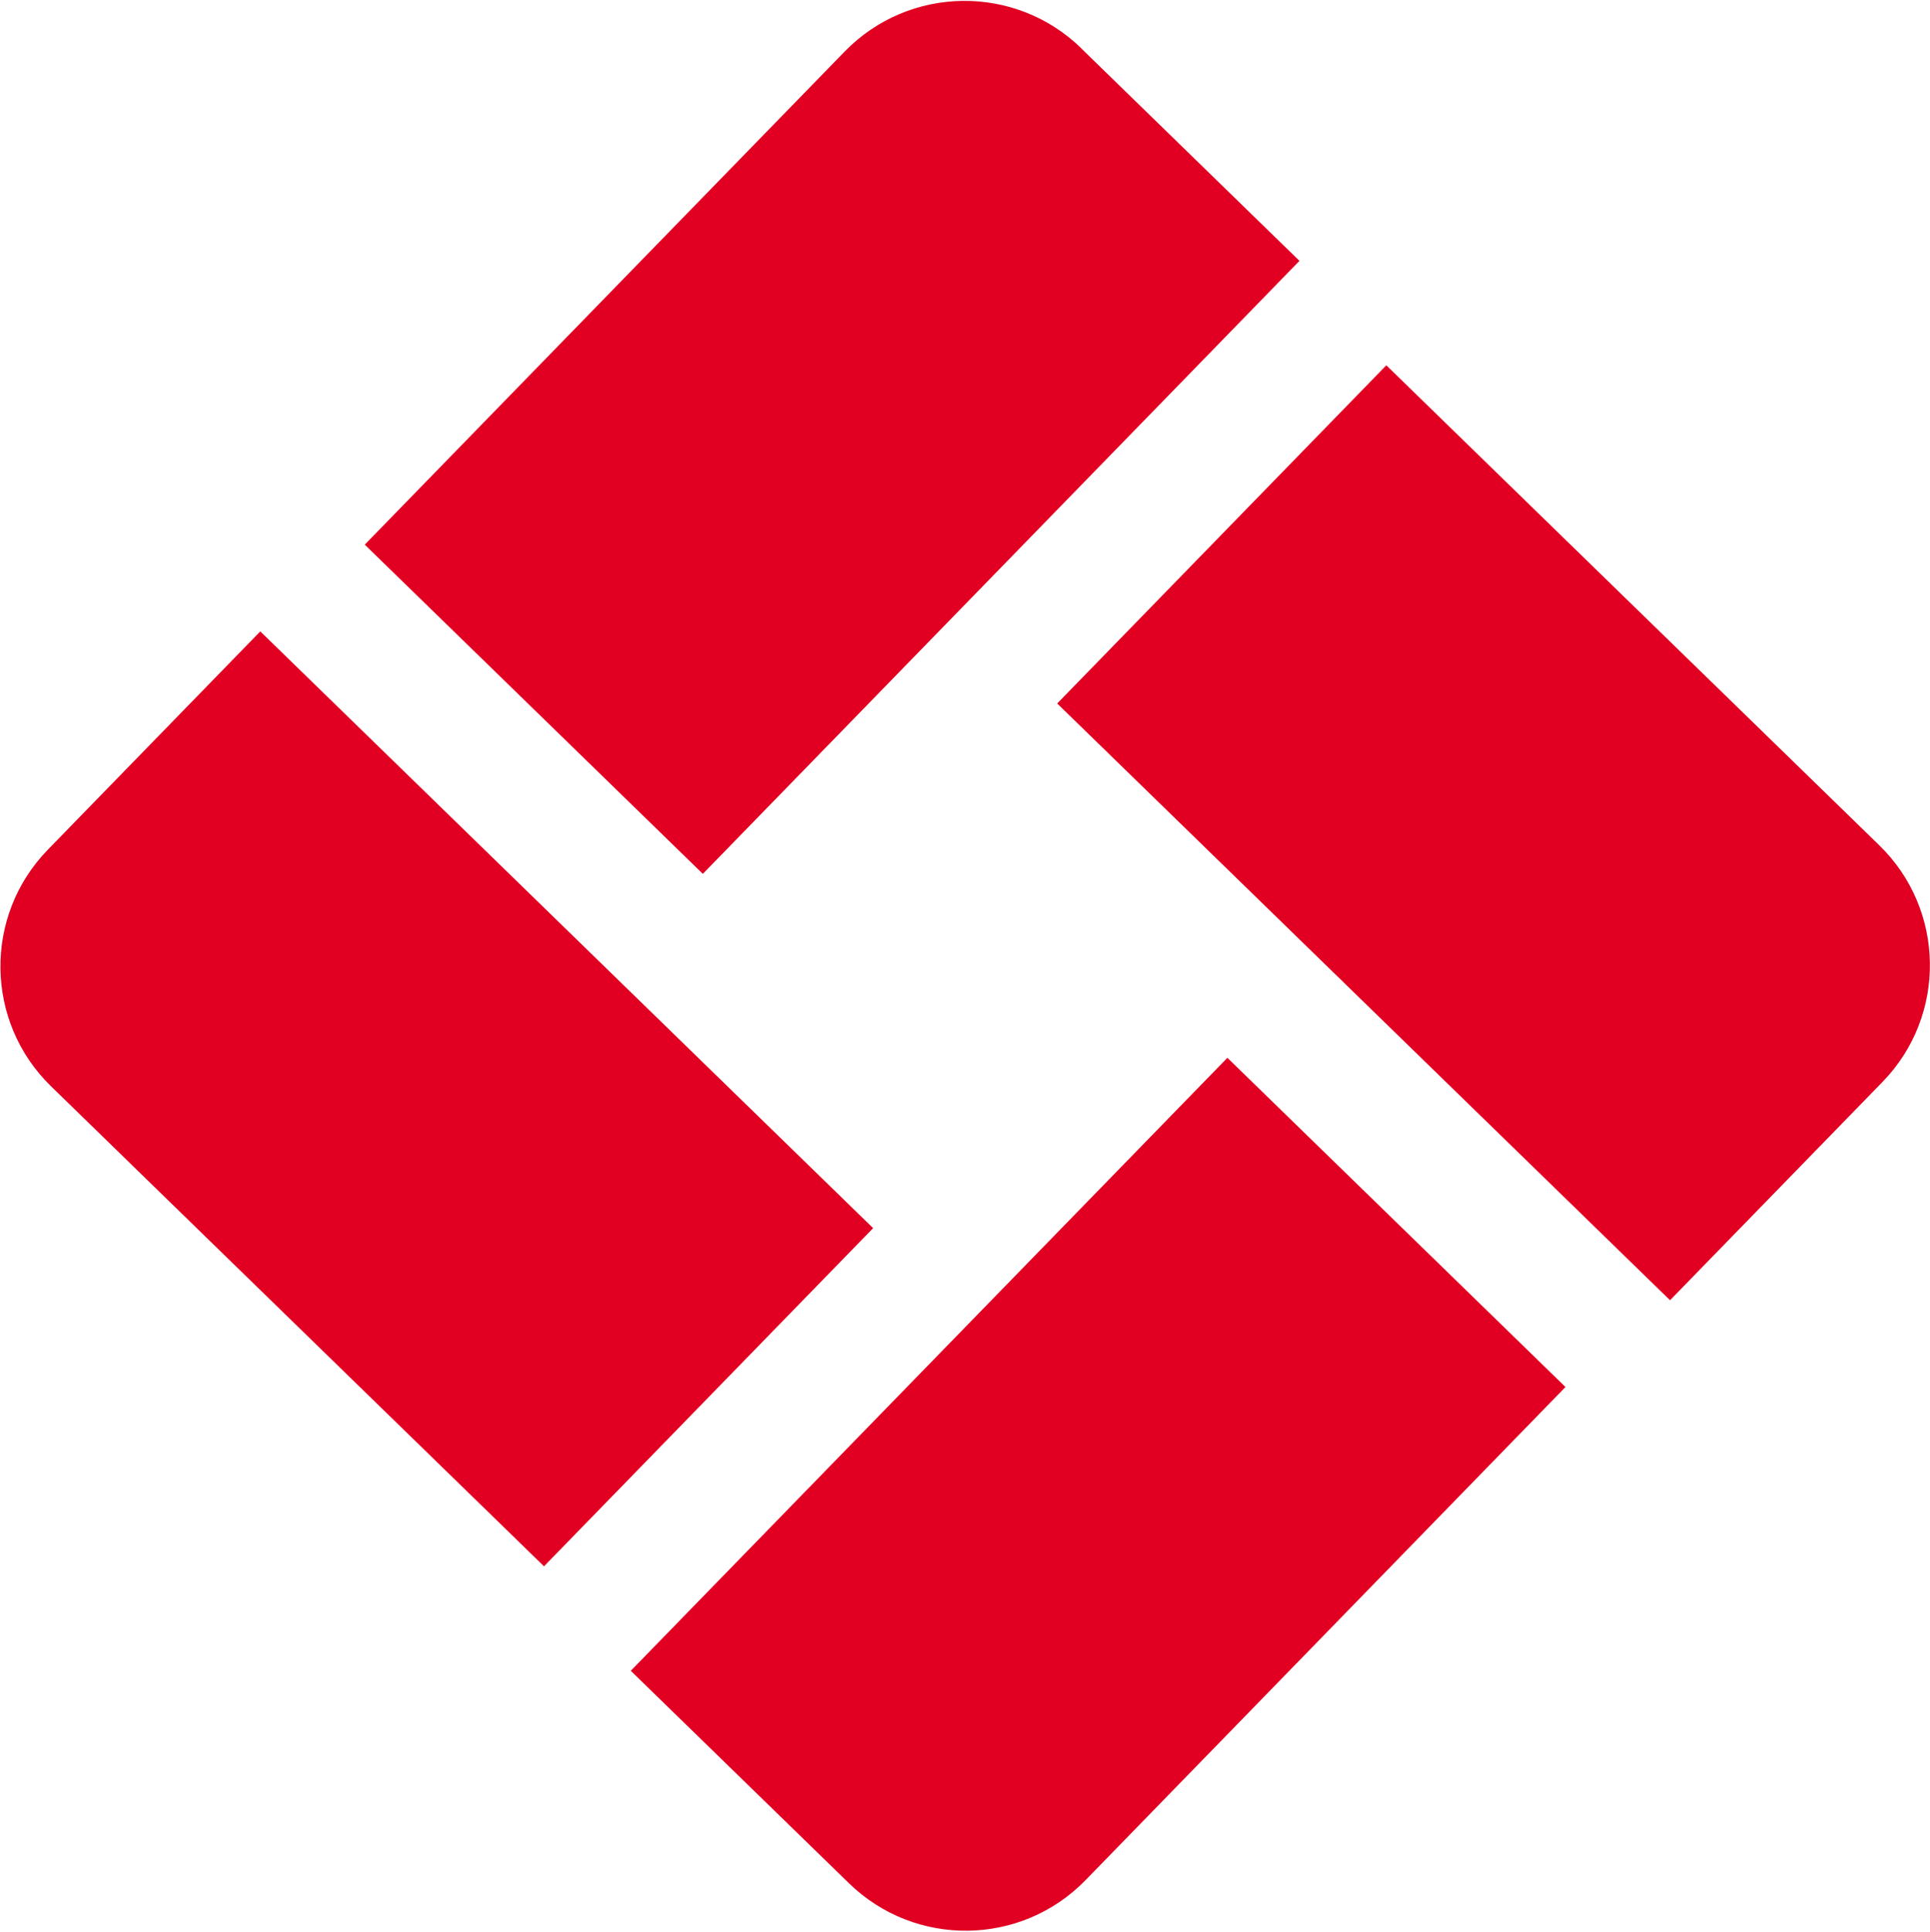 <svg version="1.2" xmlns="http://www.w3.org/2000/svg" viewBox="0 0 1550 1551" width="1550" height="1551">
	<title>1323</title>
	<style>
		.s0 { fill: #e20022 } 
	</style>
	<path class="s0" d="m681.88 1512.15l-175.28-170.63 479.13-492.19 271.53 264.33-385.44 395.94c-51.72 53.13-136.8 54.29-189.94 2.55z"/>
	<path class="s0" d="m38.41 682.24l170.63-175.27 492.19 479.13-264.33 271.53-395.93-385.44c-53.15-51.72-54.29-136.81-2.56-189.95z"/>
	<path class="s0" d="m868.33 38.82l175.27 170.63-479.13 492.19-271.53-264.32 385.5-396c51.73-53.14 136.81-54.28 189.95-2.55z"/>
	<path class="s0" d="m1511.86 868.7l-170.63 175.29-492.19-479.15 264.33-271.53 395.93 385.44c53.15 51.74 54.29 136.81 2.56 189.95z"/>
</svg>